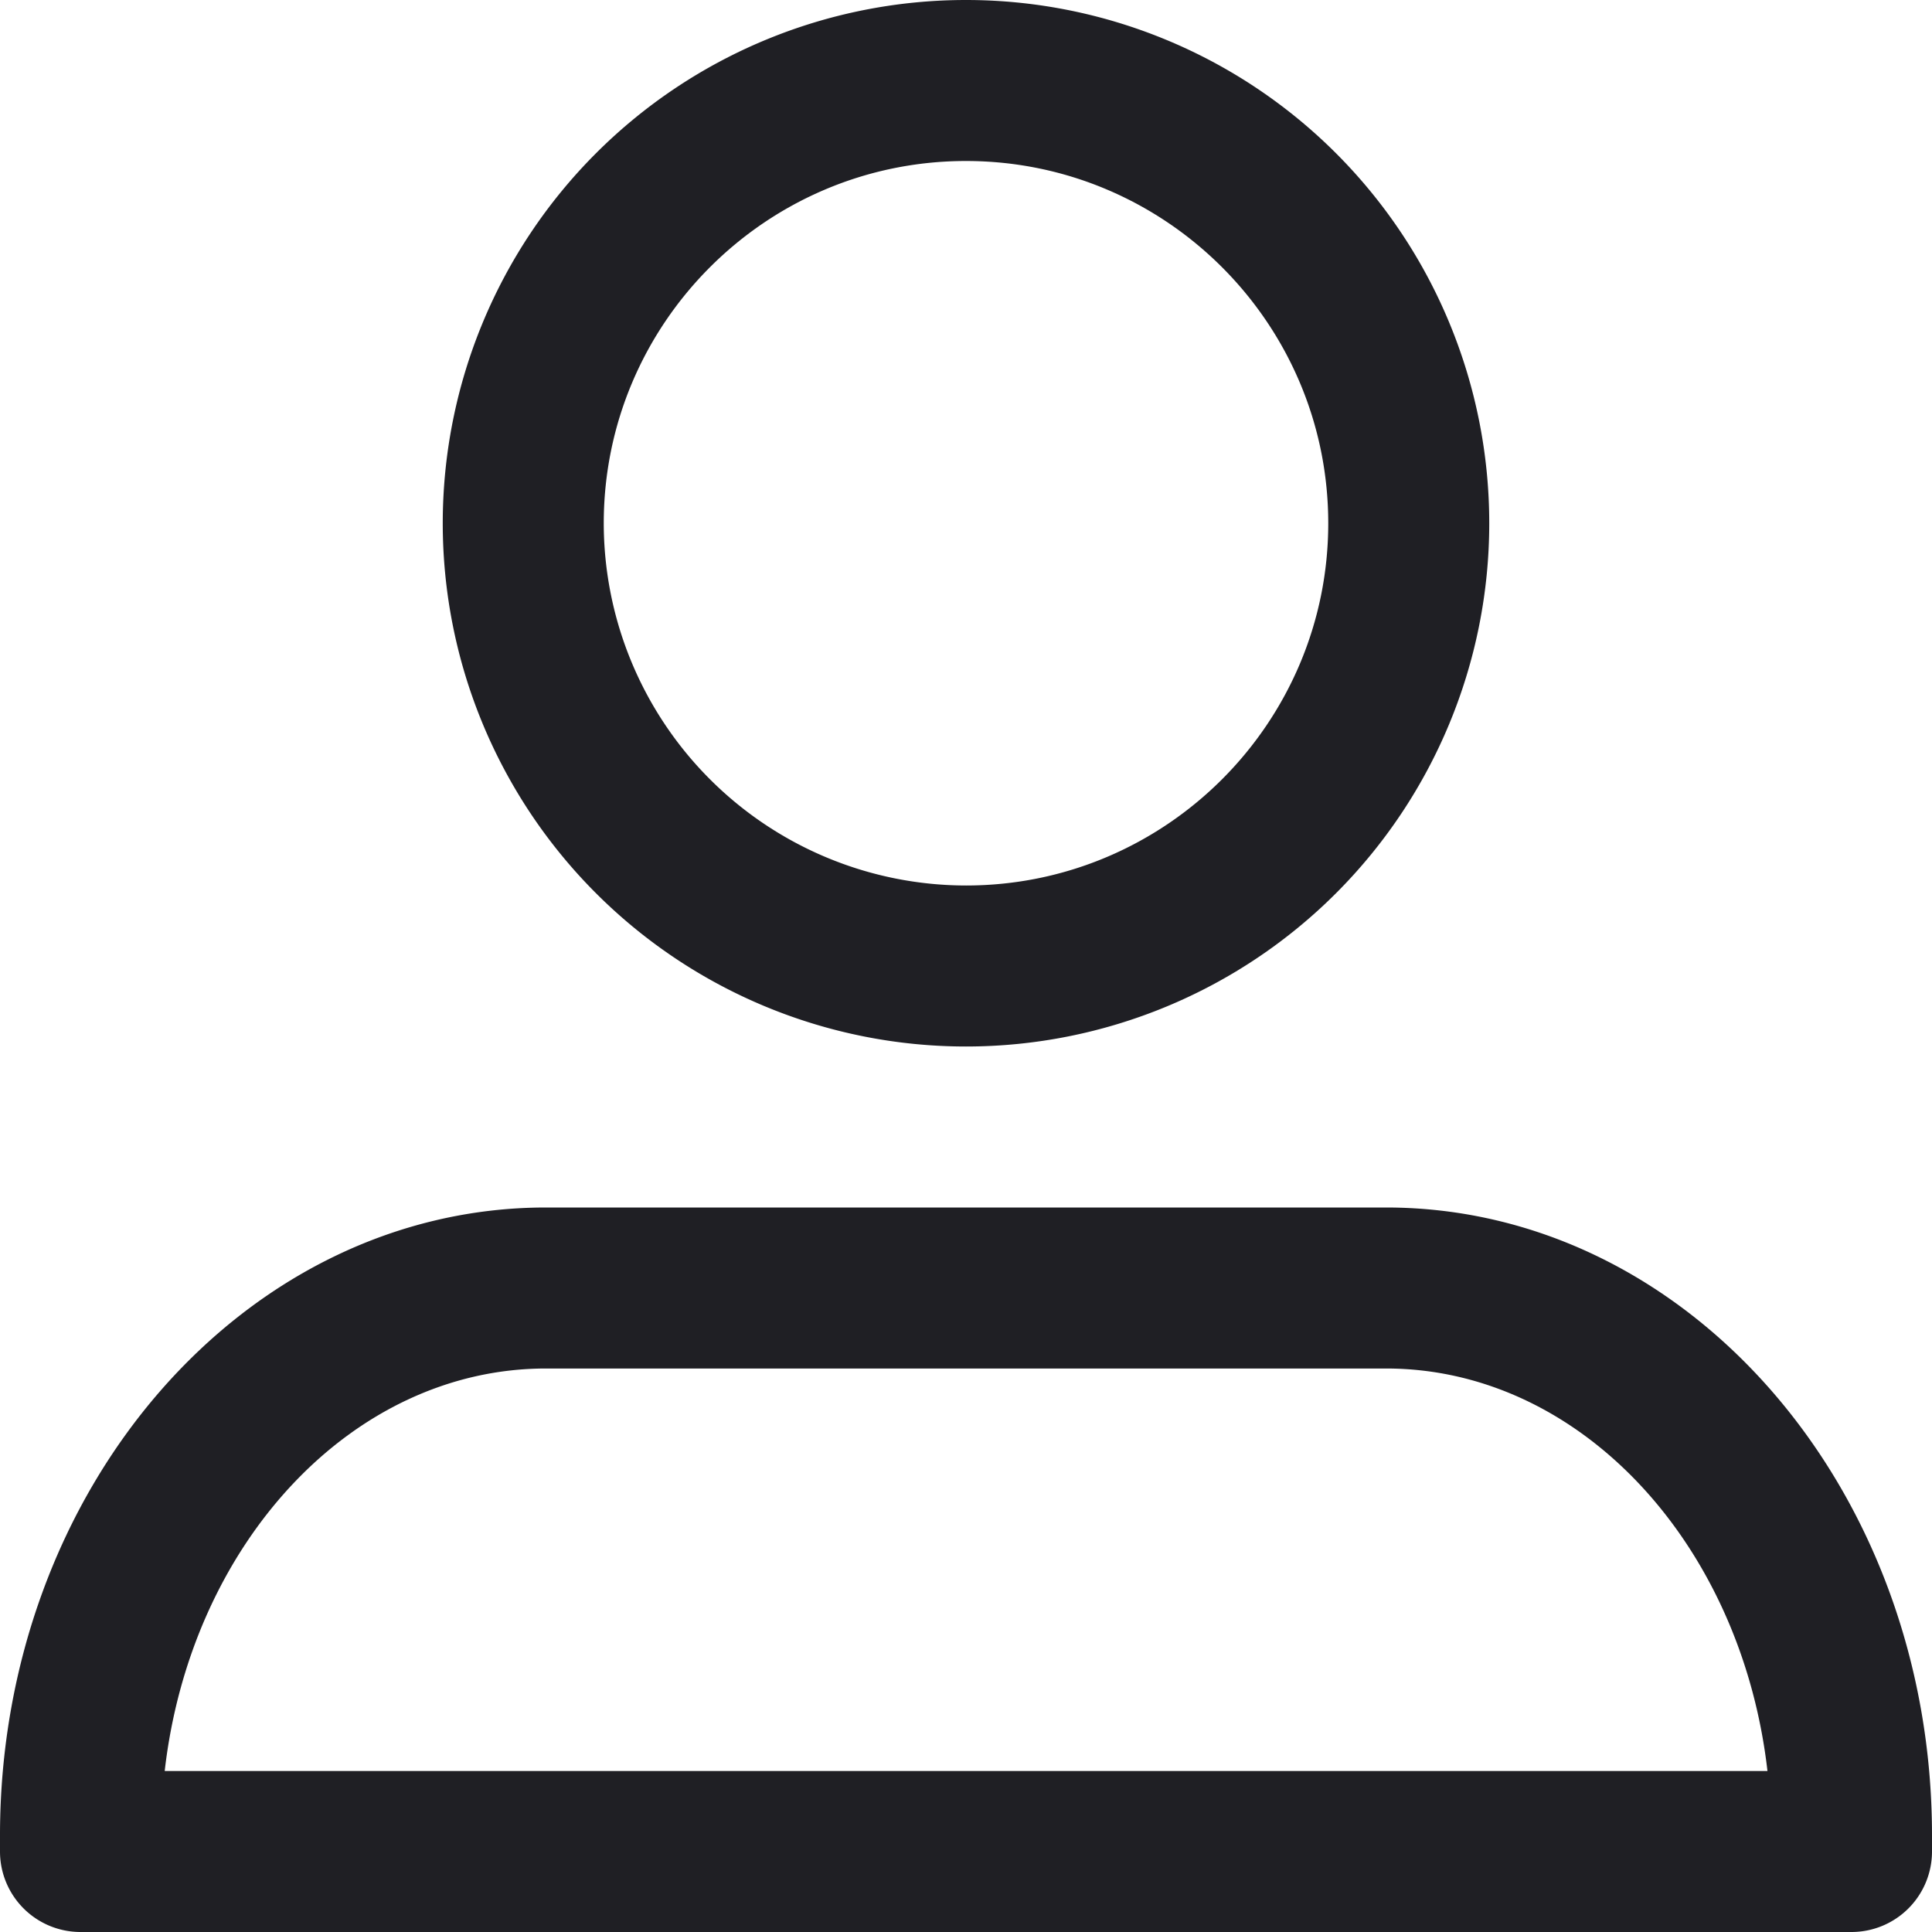 <svg width="24" height="24" fill="none" xmlns="http://www.w3.org/2000/svg"><path d="M12 13a6.5 6.5 0 1 0 0-13 6.5 6.5 0 0 0 0 13Zm0-11c2.482 0 4.5 2.019 4.5 4.5 0 2.482-2.018 4.5-4.5 4.5a4.505 4.505 0 0 1-4.5-4.5C7.5 4.019 9.518 2 12 2ZM17.218 15H6.782C3.037 15 0 18.492 0 22.8v.2a1 1 0 0 0 1 1h22a1 1 0 0 0 1-1v-.2c0-4.308-3.037-7.8-6.782-7.8ZM2.046 22c.322-2.821 2.324-5 4.737-5h10.435c2.413 0 4.415 2.179 4.738 5H2.046Z" fill="#1F1F24"/></svg>